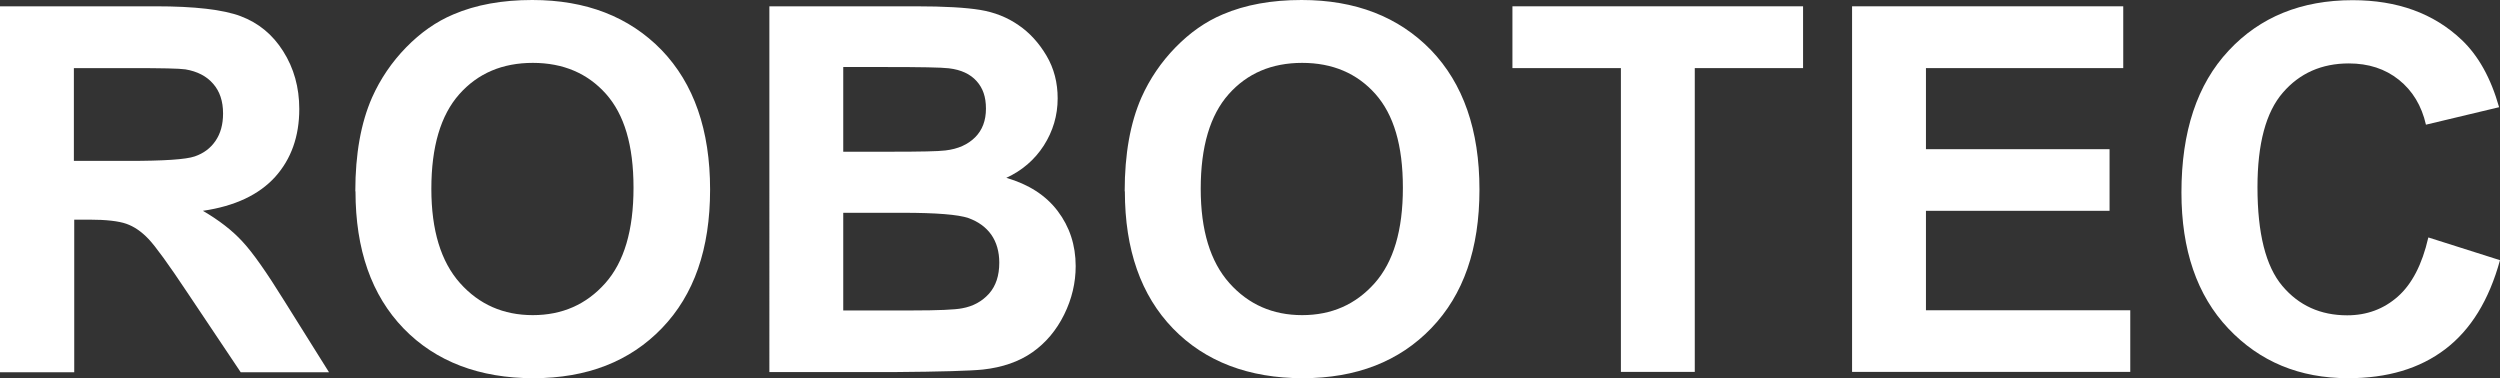 <?xml version="1.0" encoding="UTF-8"?><svg id="_レイヤー_2" xmlns="http://www.w3.org/2000/svg" viewBox="0 0 138.75 20.99"><rect x="0" y="0" width="138.75" height="20.99" fill="#333333" stroke="none"/><defs><style>.cls-1{fill:#fff;}</style></defs><g id="_レイヤー_1-2"><path class="cls-1" d="m0,20.64V.35h8.63c2.17,0,3.75.18,4.73.55s1.77,1.01,2.36,1.95c.59.93.89,2,.89,3.2,0,1.52-.45,2.78-1.34,3.77-.9.99-2.23,1.62-4.01,1.88.89.52,1.62,1.08,2.19,1.7.58.62,1.35,1.72,2.33,3.3l2.48,3.96h-4.9l-2.96-4.42c-1.05-1.58-1.77-2.57-2.16-2.98-.39-.41-.8-.69-1.23-.84-.43-.15-1.12-.23-2.06-.23h-.83v8.47H0Zm4.1-11.71h3.03c1.97,0,3.19-.08,3.68-.25.49-.17.87-.45,1.15-.86.28-.41.42-.91.42-1.52,0-.68-.18-1.23-.55-1.65-.36-.42-.88-.69-1.54-.8-.33-.05-1.33-.07-2.99-.07h-3.2v5.15Z"/><path class="cls-1" d="m19.72,10.62c0-2.07.31-3.8.93-5.21.46-1.03,1.09-1.96,1.89-2.78.8-.82,1.67-1.43,2.62-1.83,1.26-.54,2.72-.8,4.38-.8,2.99,0,5.38.93,7.18,2.78,1.79,1.86,2.69,4.44,2.69,7.74s-.89,5.84-2.67,7.69c-1.78,1.85-4.16,2.78-7.14,2.78s-5.42-.92-7.2-2.76c-1.78-1.84-2.67-4.38-2.67-7.61Zm4.22-.14c0,2.3.53,4.04,1.59,5.23s2.41,1.78,4.04,1.78,2.97-.59,4.02-1.77c1.05-1.18,1.57-2.94,1.57-5.3s-.51-4.06-1.53-5.21c-1.02-1.14-2.37-1.72-4.06-1.72s-3.05.58-4.08,1.74c-1.03,1.16-1.55,2.91-1.55,5.24Z"/><path class="cls-1" d="m42.7.35h8.11c1.61,0,2.8.07,3.59.2.79.13,1.5.41,2.12.84.62.42,1.14.99,1.56,1.7.42.71.62,1.5.62,2.37,0,.95-.26,1.82-.77,2.62-.51.79-1.21,1.39-2.08,1.79,1.24.36,2.19.97,2.85,1.84.66.87,1,1.89,1,3.06,0,.92-.21,1.82-.64,2.69-.43.87-1.02,1.57-1.76,2.09-.74.52-1.66.84-2.75.96-.68.07-2.33.12-4.94.14h-6.91V.35Zm4.1,3.38v4.69h2.69c1.6,0,2.59-.02,2.98-.07.7-.08,1.25-.33,1.65-.73s.6-.93.6-1.59-.17-1.14-.52-1.53c-.35-.39-.86-.63-1.54-.71-.41-.05-1.57-.07-3.5-.07h-2.35Zm0,8.07v5.43h3.79c1.48,0,2.41-.04,2.81-.12.61-.11,1.1-.38,1.49-.81.38-.43.57-1,.57-1.72,0-.61-.15-1.13-.44-1.55-.3-.42-.72-.73-1.28-.93-.56-.19-1.77-.29-3.63-.29h-3.31Z"/><path class="cls-1" d="m62.42,10.62c0-2.07.31-3.8.93-5.21.46-1.03,1.09-1.96,1.89-2.78.8-.82,1.67-1.43,2.62-1.83,1.26-.54,2.72-.8,4.38-.8,2.99,0,5.38.93,7.18,2.78,1.79,1.86,2.69,4.44,2.69,7.74s-.89,5.84-2.67,7.69c-1.78,1.85-4.16,2.78-7.14,2.78s-5.42-.92-7.2-2.76c-1.78-1.84-2.67-4.38-2.67-7.61Zm4.22-.14c0,2.3.53,4.04,1.59,5.23s2.41,1.78,4.04,1.78,2.97-.59,4.02-1.77c1.05-1.18,1.57-2.94,1.57-5.3s-.51-4.06-1.53-5.21c-1.02-1.14-2.37-1.72-4.06-1.72s-3.05.58-4.08,1.74c-1.03,1.16-1.55,2.91-1.55,5.24Z"/><path class="cls-1" d="m89.96,20.64V3.78h-6.02V.35h16.13v3.43h-6.01v16.86h-4.1Z"/><path class="cls-1" d="m102.79,20.64V.35h15.05v3.43h-10.95v4.5h10.19v3.42h-10.19v5.52h11.34v3.42h-15.44Z"/><path class="cls-1" d="m134.78,13.18l3.97,1.26c-.61,2.22-1.62,3.86-3.04,4.94-1.42,1.08-3.21,1.61-5.39,1.61-2.7,0-4.91-.92-6.65-2.76-1.74-1.84-2.6-4.36-2.6-7.55,0-3.38.87-6,2.62-7.87,1.74-1.87,4.04-2.8,6.88-2.8,2.48,0,4.5.73,6.05,2.2.92.87,1.62,2.11,2.08,3.74l-4.06.97c-.24-1.05-.74-1.88-1.5-2.49-.76-.61-1.69-.91-2.78-.91-1.5,0-2.73.54-3.66,1.62-.94,1.08-1.41,2.83-1.41,5.25,0,2.57.46,4.39,1.38,5.48.92,1.09,2.12,1.63,3.6,1.63,1.09,0,2.03-.35,2.81-1.04.78-.69,1.35-1.78,1.69-3.27Z"/></g></svg>